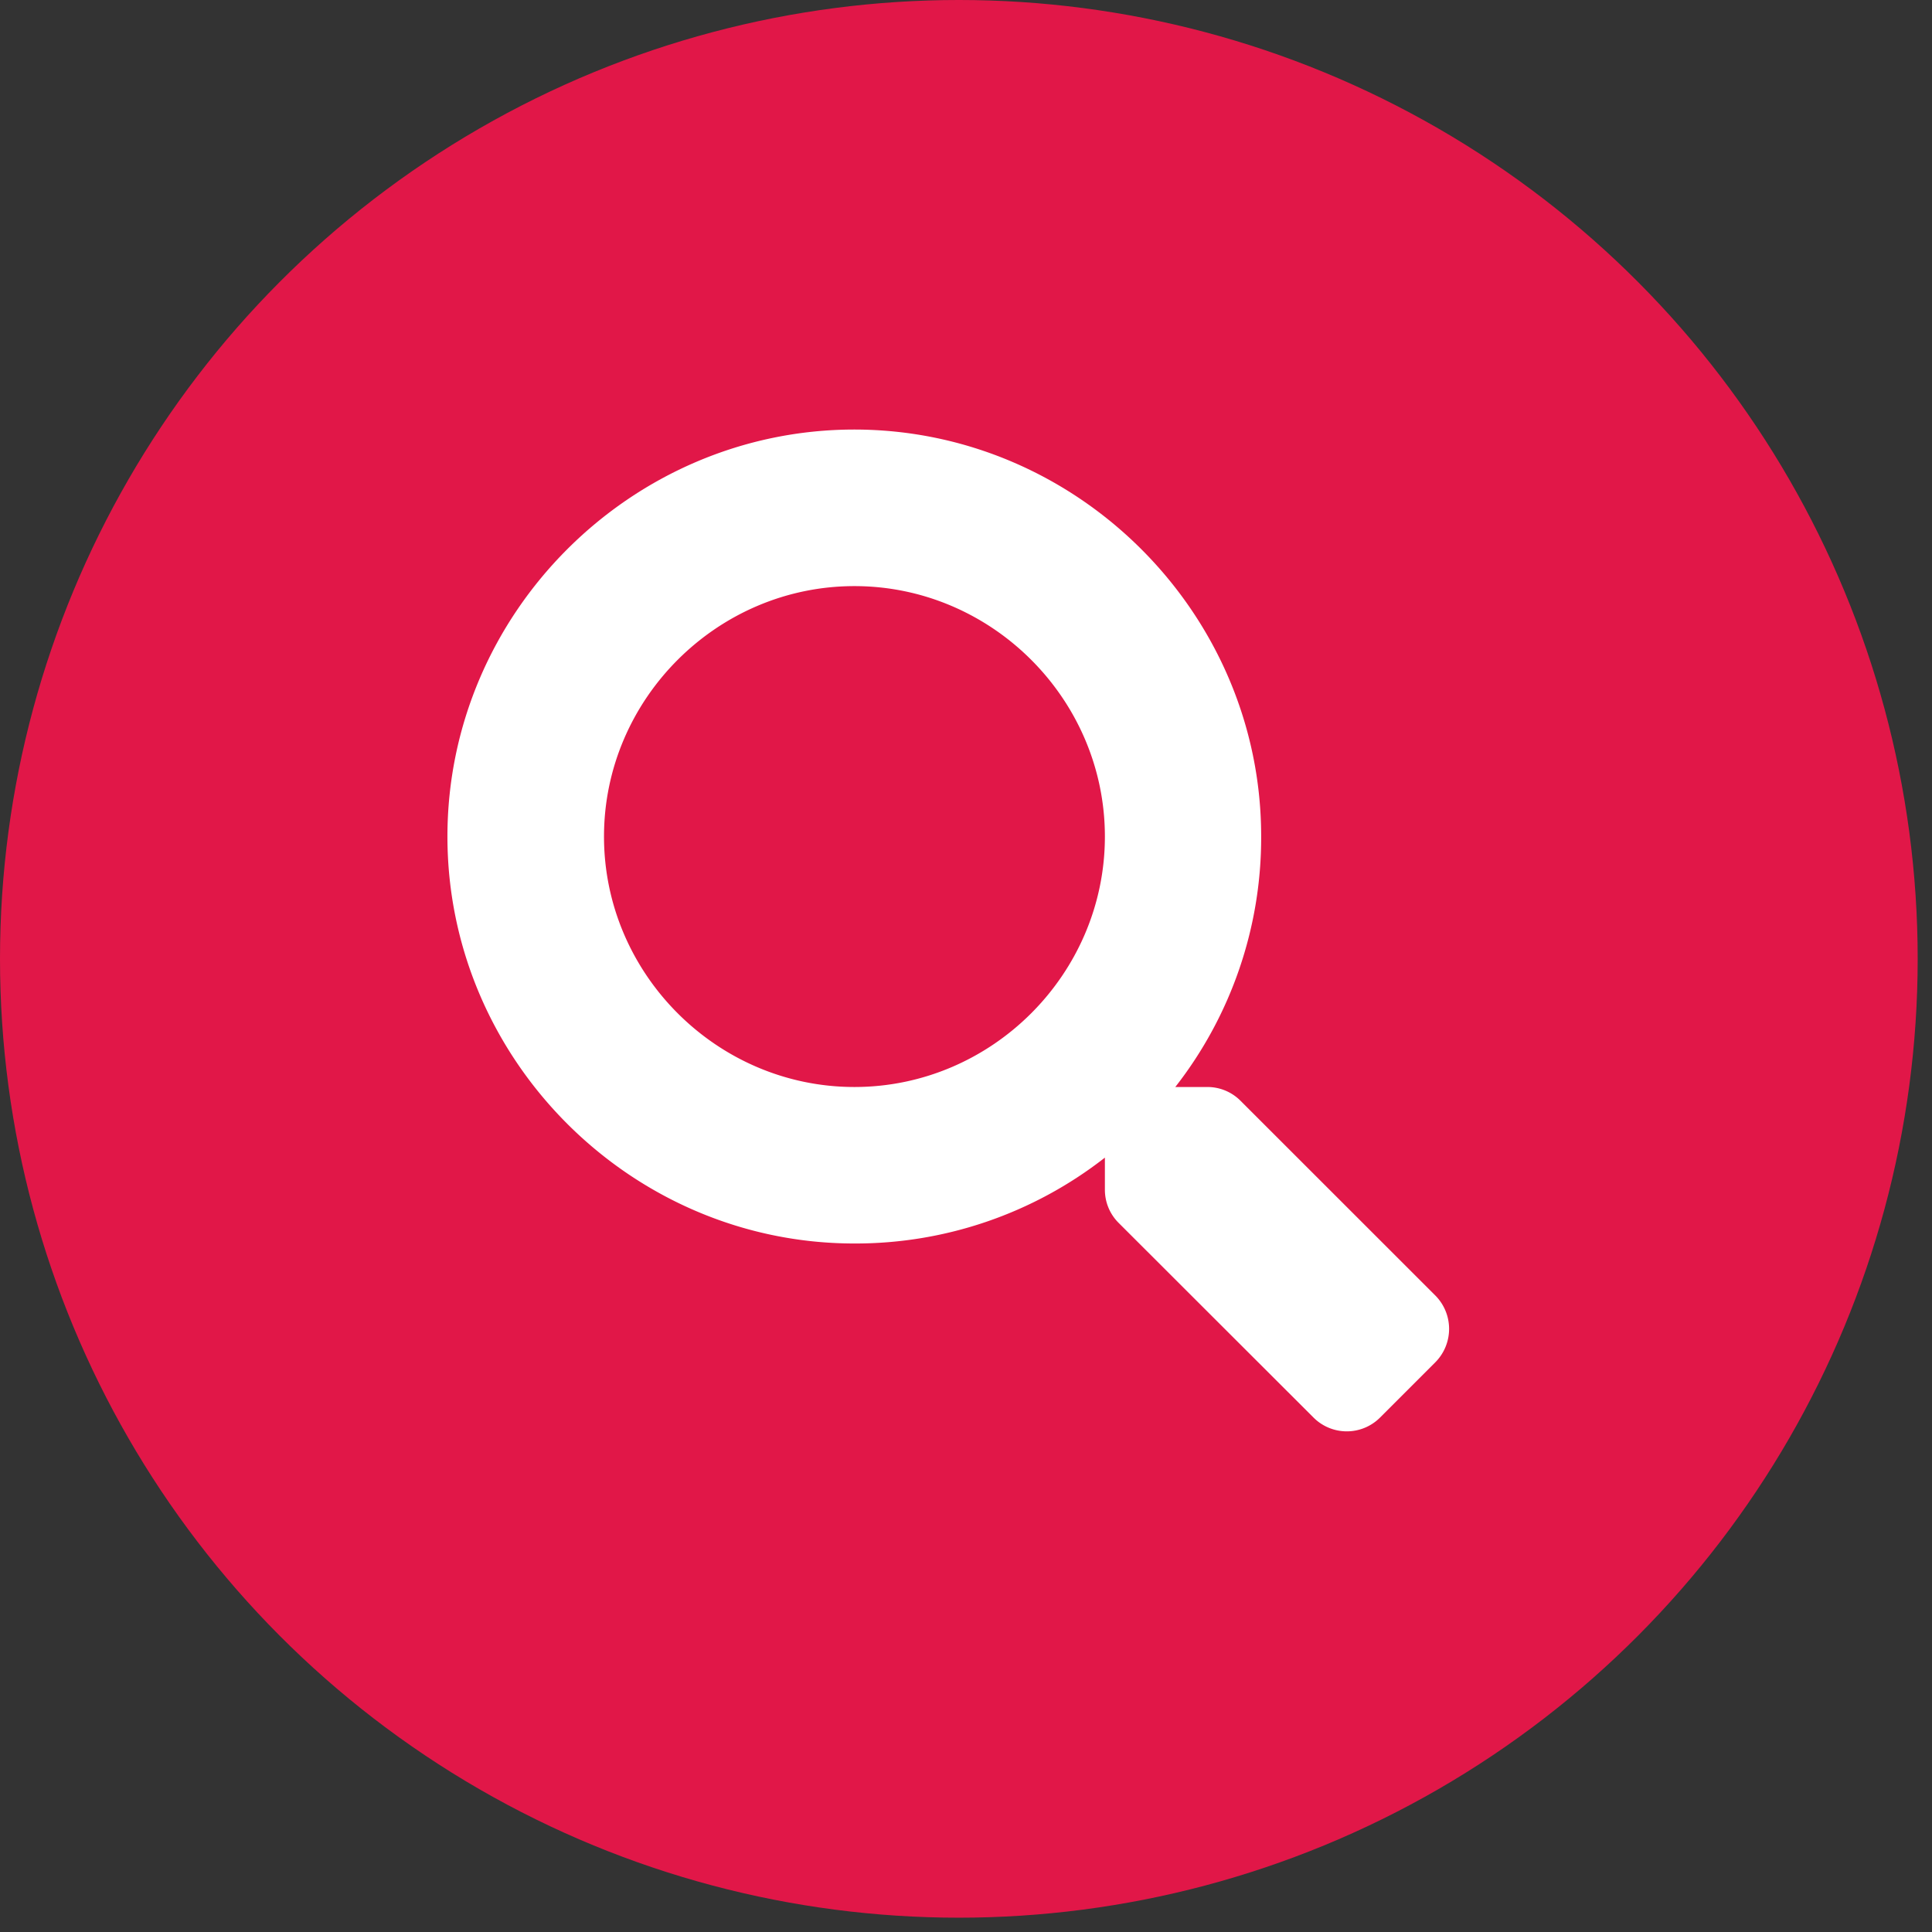<svg viewBox="0 0 27 27" xmlns="http://www.w3.org/2000/svg" fill-rule="evenodd" clip-rule="evenodd" stroke-linejoin="round" stroke-miterlimit="1.414"><rect x="0" y="0" width="27" height="27" fill="#333333" stroke="none"/><circle cx="13.4" cy="13.4" r="13.4" fill="#e11748"/><path d="M20.062 18.108l-2.727-2.726a.653.653 0 0 0-.465-.191h-.445a5.66 5.66 0 0 0 1.2-3.5c.001-3.119-2.565-5.686-5.684-5.688h-.001c-3.12 0-5.687 2.567-5.687 5.687v.001c0 3.12 2.567 5.687 5.687 5.687h.001a5.66 5.66 0 0 0 3.5-1.2v.446a.653.653 0 0 0 .191.465l2.726 2.723a.657.657 0 0 0 .927 0l.774-.774a.662.662 0 0 0 .003-.93zm-8.121-2.917c-1.92 0-3.5-1.58-3.5-3.5s1.58-3.5 3.5-3.5 3.5 1.58 3.5 3.5-1.58 3.5-3.5 3.5z" fill="#fff" fill-rule="nonzero"/></svg>